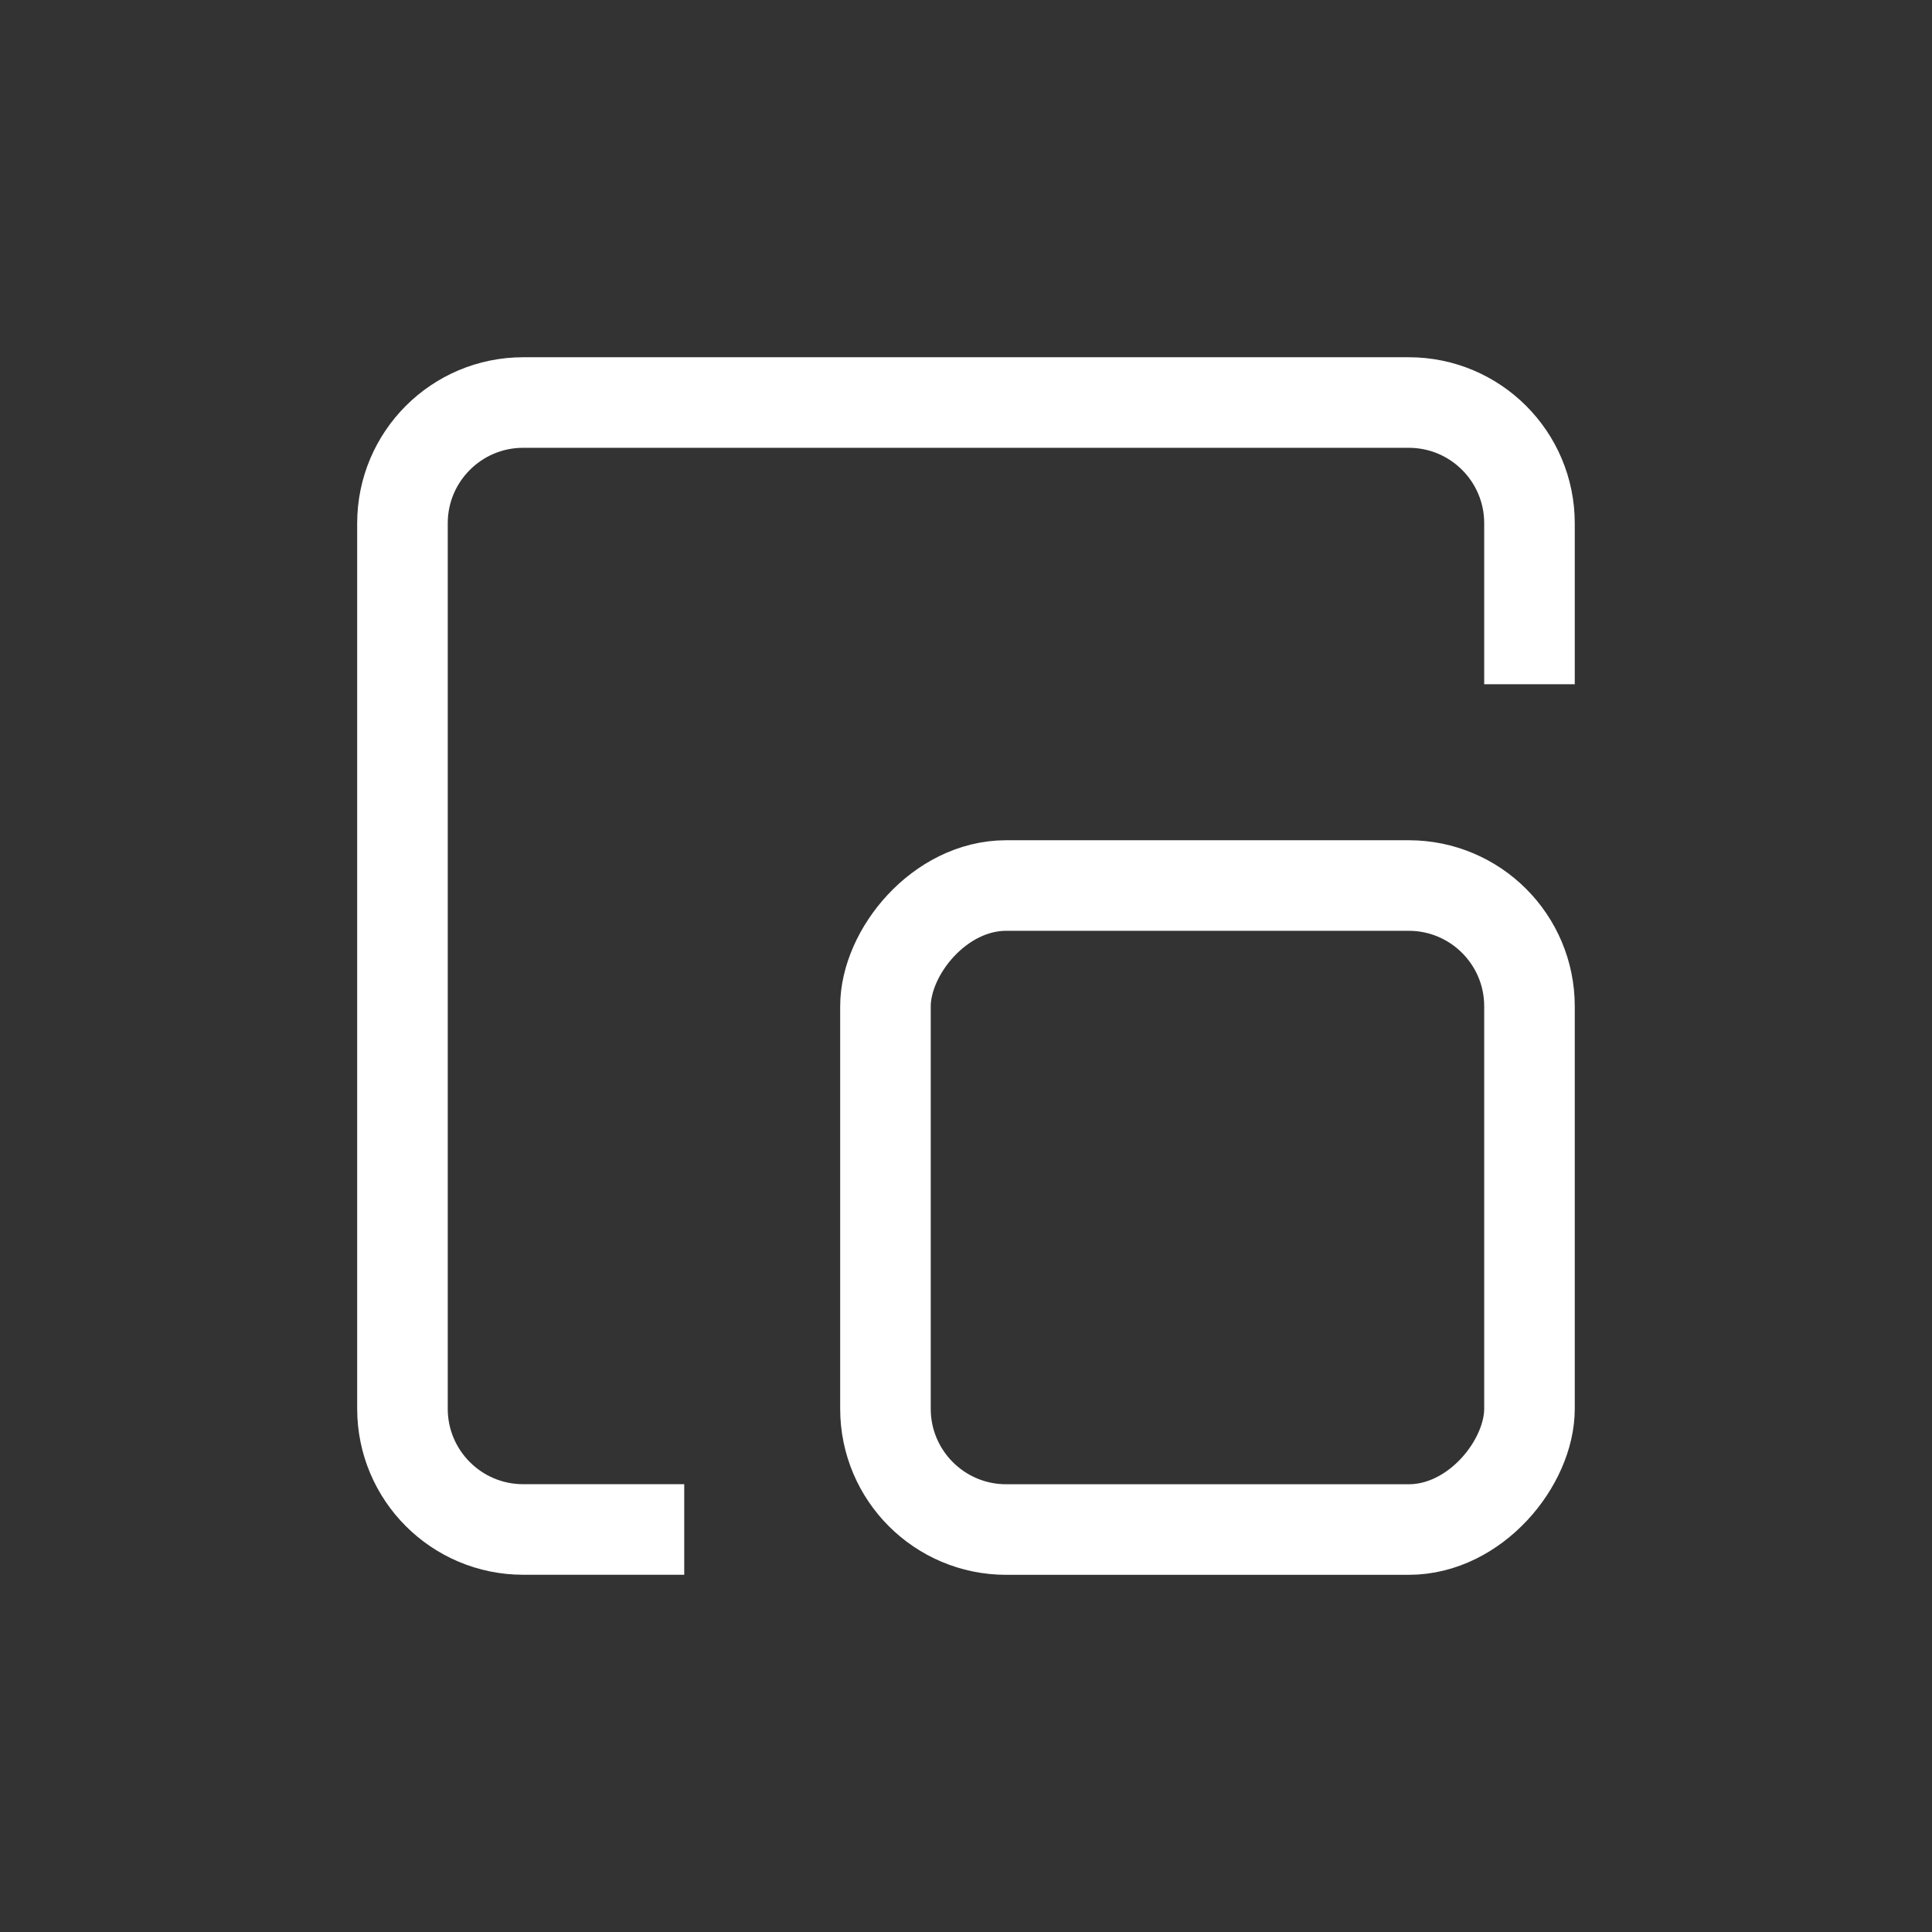 <svg width="32" height="32" viewBox="0 0 32 32" fill="none" xmlns="http://www.w3.org/2000/svg">
<rect x="0" y="0" width="32" height="32" fill="#333333" stroke="none"/>
<rect width="10.667" height="10.667" rx="2" transform="matrix(-1 0 0 1 25.333 14.667)" stroke="white" stroke-width="1.5"/>
<path d="M11.333 25.333H8.666C7.562 25.333 6.666 24.438 6.666 23.333V8.667C6.666 7.562 7.562 6.667 8.666 6.667H23.333C24.438 6.667 25.333 7.562 25.333 8.667V11.333" stroke="white" stroke-width="1.5"/>
</svg>
